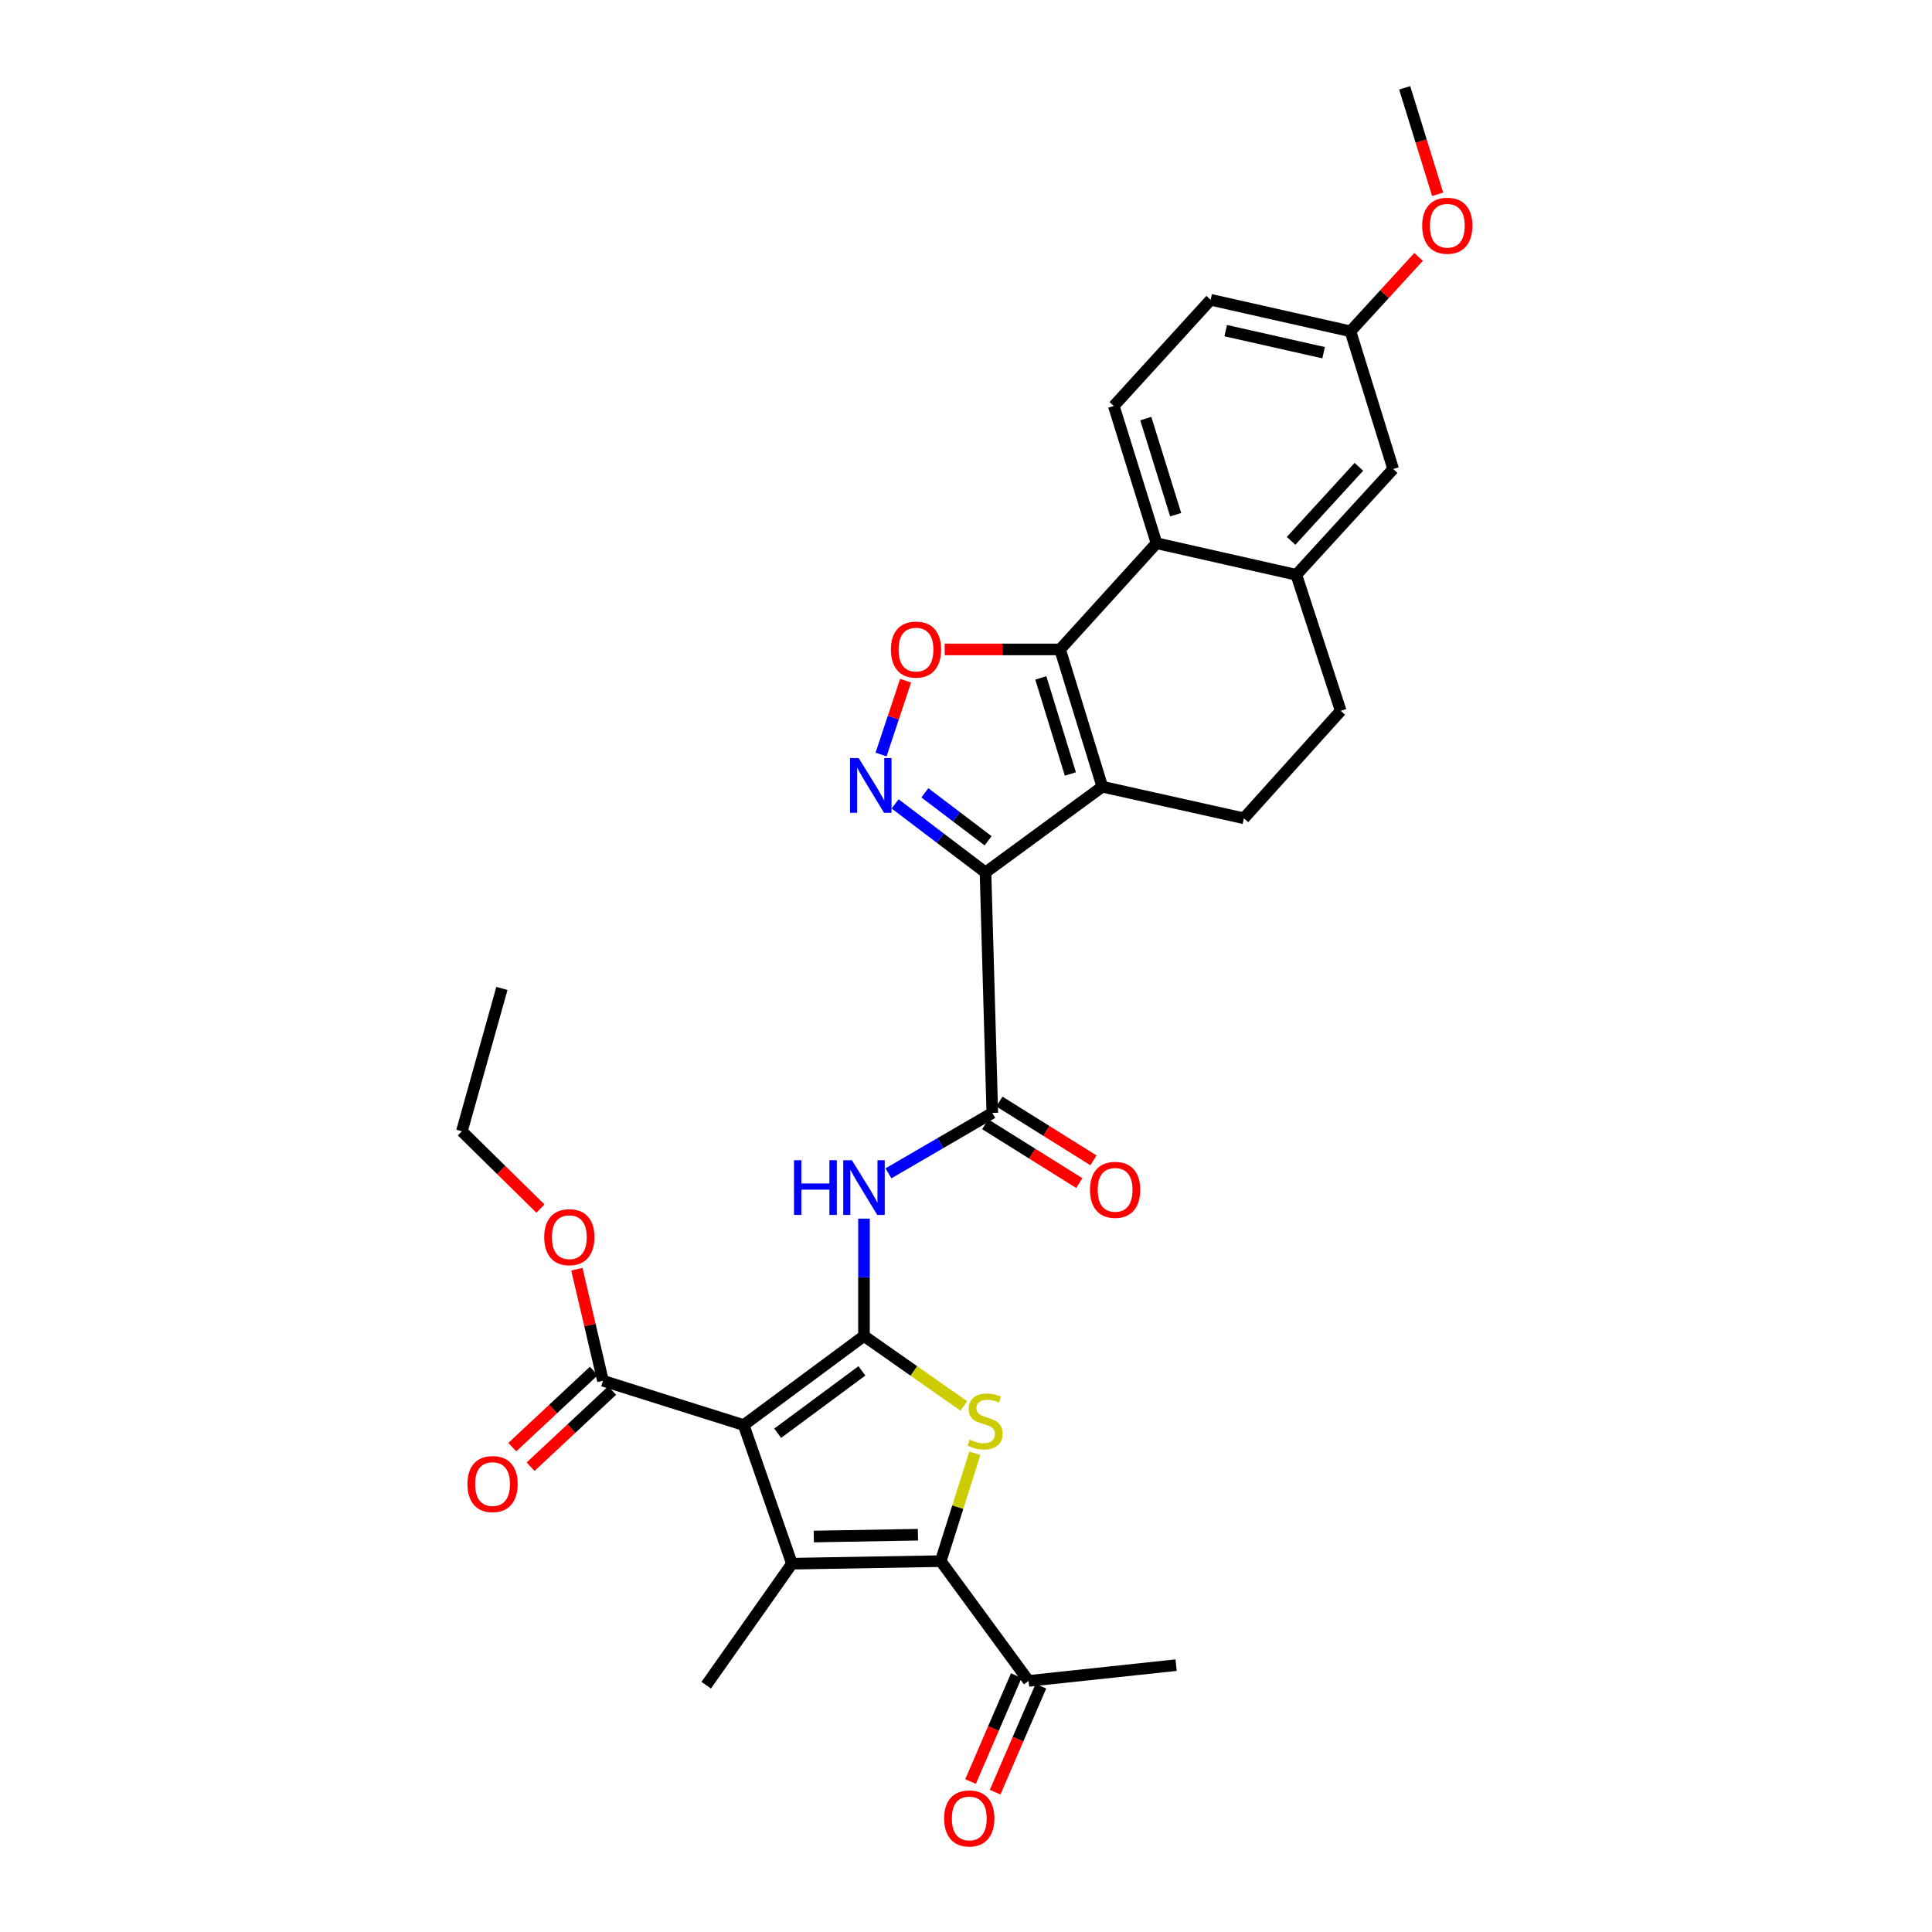 <?xml version='1.0' encoding='iso-8859-1'?>
<svg version='1.1' baseProfile='full'
              xmlns='http://www.w3.org/2000/svg'
                      xmlns:rdkit='http://www.rdkit.org/xml'
                      xmlns:xlink='http://www.w3.org/1999/xlink'
                  xml:space='preserve'
width='1000px' height='1000px' viewBox='0 0 1000 1000'>
<!-- END OF HEADER -->
<rect style='opacity:1.0;fill:#FFFFFF;stroke:none' width='1000' height='1000' x='0' y='0'> </rect>
<path class='bond-0' d='M 447.198,691.499 L 384.944,737.616' style='fill:none;fill-rule:evenodd;stroke:#000000;stroke-width:6px;stroke-linecap:butt;stroke-linejoin:miter;stroke-opacity:1' />
<path class='bond-0' d='M 446.113,709.558 L 402.535,741.839' style='fill:none;fill-rule:evenodd;stroke:#000000;stroke-width:6px;stroke-linecap:butt;stroke-linejoin:miter;stroke-opacity:1' />
<path class='bond-5' d='M 447.198,691.499 L 473.04,709.608' style='fill:none;fill-rule:evenodd;stroke:#000000;stroke-width:6px;stroke-linecap:butt;stroke-linejoin:miter;stroke-opacity:1' />
<path class='bond-5' d='M 473.04,709.608 L 498.882,727.717' style='fill:none;fill-rule:evenodd;stroke:#CCCC00;stroke-width:6px;stroke-linecap:butt;stroke-linejoin:miter;stroke-opacity:1' />
<path class='bond-10' d='M 447.198,691.499 L 447.198,661.13' style='fill:none;fill-rule:evenodd;stroke:#000000;stroke-width:6px;stroke-linecap:butt;stroke-linejoin:miter;stroke-opacity:1' />
<path class='bond-10' d='M 447.198,661.13 L 447.198,630.76' style='fill:none;fill-rule:evenodd;stroke:#0000FF;stroke-width:6px;stroke-linecap:butt;stroke-linejoin:miter;stroke-opacity:1' />
<path class='bond-3' d='M 384.944,737.616 L 409.901,809.367' style='fill:none;fill-rule:evenodd;stroke:#000000;stroke-width:6px;stroke-linecap:butt;stroke-linejoin:miter;stroke-opacity:1' />
<path class='bond-12' d='M 384.944,737.616 L 312.107,714.677' style='fill:none;fill-rule:evenodd;stroke:#000000;stroke-width:6px;stroke-linecap:butt;stroke-linejoin:miter;stroke-opacity:1' />
<path class='bond-1' d='M 510.091,451.559 L 513.619,576.043' style='fill:none;fill-rule:evenodd;stroke:#000000;stroke-width:6px;stroke-linecap:butt;stroke-linejoin:miter;stroke-opacity:1' />
<path class='bond-2' d='M 510.091,451.559 L 570.557,407.199' style='fill:none;fill-rule:evenodd;stroke:#000000;stroke-width:6px;stroke-linecap:butt;stroke-linejoin:miter;stroke-opacity:1' />
<path class='bond-7' d='M 510.091,451.559 L 486.702,433.825' style='fill:none;fill-rule:evenodd;stroke:#000000;stroke-width:6px;stroke-linecap:butt;stroke-linejoin:miter;stroke-opacity:1' />
<path class='bond-7' d='M 486.702,433.825 L 463.313,416.092' style='fill:none;fill-rule:evenodd;stroke:#0000FF;stroke-width:6px;stroke-linecap:butt;stroke-linejoin:miter;stroke-opacity:1' />
<path class='bond-7' d='M 511.451,435.191 L 495.079,422.777' style='fill:none;fill-rule:evenodd;stroke:#000000;stroke-width:6px;stroke-linecap:butt;stroke-linejoin:miter;stroke-opacity:1' />
<path class='bond-7' d='M 495.079,422.777 L 478.707,410.364' style='fill:none;fill-rule:evenodd;stroke:#0000FF;stroke-width:6px;stroke-linecap:butt;stroke-linejoin:miter;stroke-opacity:1' />
<path class='bond-4' d='M 570.557,407.199 L 548.697,336.141' style='fill:none;fill-rule:evenodd;stroke:#000000;stroke-width:6px;stroke-linecap:butt;stroke-linejoin:miter;stroke-opacity:1' />
<path class='bond-4' d='M 554.026,400.617 L 538.724,350.876' style='fill:none;fill-rule:evenodd;stroke:#000000;stroke-width:6px;stroke-linecap:butt;stroke-linejoin:miter;stroke-opacity:1' />
<path class='bond-14' d='M 570.557,407.199 L 643.834,423.544' style='fill:none;fill-rule:evenodd;stroke:#000000;stroke-width:6px;stroke-linecap:butt;stroke-linejoin:miter;stroke-opacity:1' />
<path class='bond-22' d='M 409.901,809.367 L 365.533,872.26' style='fill:none;fill-rule:evenodd;stroke:#000000;stroke-width:6px;stroke-linecap:butt;stroke-linejoin:miter;stroke-opacity:1' />
<path class='bond-31' d='M 409.901,809.367 L 486.913,808.034' style='fill:none;fill-rule:evenodd;stroke:#000000;stroke-width:6px;stroke-linecap:butt;stroke-linejoin:miter;stroke-opacity:1' />
<path class='bond-31' d='M 421.213,795.304 L 475.122,794.371' style='fill:none;fill-rule:evenodd;stroke:#000000;stroke-width:6px;stroke-linecap:butt;stroke-linejoin:miter;stroke-opacity:1' />
<path class='bond-11' d='M 548.697,336.141 L 598.603,281.174' style='fill:none;fill-rule:evenodd;stroke:#000000;stroke-width:6px;stroke-linecap:butt;stroke-linejoin:miter;stroke-opacity:1' />
<path class='bond-32' d='M 548.697,336.141 L 518.84,336.141' style='fill:none;fill-rule:evenodd;stroke:#000000;stroke-width:6px;stroke-linecap:butt;stroke-linejoin:miter;stroke-opacity:1' />
<path class='bond-32' d='M 518.84,336.141 L 488.983,336.141' style='fill:none;fill-rule:evenodd;stroke:#FF0000;stroke-width:6px;stroke-linecap:butt;stroke-linejoin:miter;stroke-opacity:1' />
<path class='bond-6' d='M 504.568,752.204 L 495.74,780.119' style='fill:none;fill-rule:evenodd;stroke:#CCCC00;stroke-width:6px;stroke-linecap:butt;stroke-linejoin:miter;stroke-opacity:1' />
<path class='bond-6' d='M 495.74,780.119 L 486.913,808.034' style='fill:none;fill-rule:evenodd;stroke:#000000;stroke-width:6px;stroke-linecap:butt;stroke-linejoin:miter;stroke-opacity:1' />
<path class='bond-15' d='M 486.913,808.034 L 532.398,870.034' style='fill:none;fill-rule:evenodd;stroke:#000000;stroke-width:6px;stroke-linecap:butt;stroke-linejoin:miter;stroke-opacity:1' />
<path class='bond-9' d='M 456.036,390.522 L 462.385,371.428' style='fill:none;fill-rule:evenodd;stroke:#0000FF;stroke-width:6px;stroke-linecap:butt;stroke-linejoin:miter;stroke-opacity:1' />
<path class='bond-9' d='M 462.385,371.428 L 468.734,352.334' style='fill:none;fill-rule:evenodd;stroke:#FF0000;stroke-width:6px;stroke-linecap:butt;stroke-linejoin:miter;stroke-opacity:1' />
<path class='bond-8' d='M 513.619,576.043 L 486.739,591.679' style='fill:none;fill-rule:evenodd;stroke:#000000;stroke-width:6px;stroke-linecap:butt;stroke-linejoin:miter;stroke-opacity:1' />
<path class='bond-8' d='M 486.739,591.679 L 459.859,607.315' style='fill:none;fill-rule:evenodd;stroke:#0000FF;stroke-width:6px;stroke-linecap:butt;stroke-linejoin:miter;stroke-opacity:1' />
<path class='bond-17' d='M 509.944,581.922 L 534.289,597.138' style='fill:none;fill-rule:evenodd;stroke:#000000;stroke-width:6px;stroke-linecap:butt;stroke-linejoin:miter;stroke-opacity:1' />
<path class='bond-17' d='M 534.289,597.138 L 558.633,612.355' style='fill:none;fill-rule:evenodd;stroke:#FF0000;stroke-width:6px;stroke-linecap:butt;stroke-linejoin:miter;stroke-opacity:1' />
<path class='bond-17' d='M 517.293,570.164 L 541.638,585.381' style='fill:none;fill-rule:evenodd;stroke:#000000;stroke-width:6px;stroke-linecap:butt;stroke-linejoin:miter;stroke-opacity:1' />
<path class='bond-17' d='M 541.638,585.381 L 565.982,600.598' style='fill:none;fill-rule:evenodd;stroke:#FF0000;stroke-width:6px;stroke-linecap:butt;stroke-linejoin:miter;stroke-opacity:1' />
<path class='bond-16' d='M 598.603,281.174 L 576.504,210.124' style='fill:none;fill-rule:evenodd;stroke:#000000;stroke-width:6px;stroke-linecap:butt;stroke-linejoin:miter;stroke-opacity:1' />
<path class='bond-16' d='M 608.528,266.399 L 593.058,216.664' style='fill:none;fill-rule:evenodd;stroke:#000000;stroke-width:6px;stroke-linecap:butt;stroke-linejoin:miter;stroke-opacity:1' />
<path class='bond-33' d='M 598.603,281.174 L 670.986,297.519' style='fill:none;fill-rule:evenodd;stroke:#000000;stroke-width:6px;stroke-linecap:butt;stroke-linejoin:miter;stroke-opacity:1' />
<path class='bond-20' d='M 307.375,709.611 L 286.272,729.321' style='fill:none;fill-rule:evenodd;stroke:#000000;stroke-width:6px;stroke-linecap:butt;stroke-linejoin:miter;stroke-opacity:1' />
<path class='bond-20' d='M 286.272,729.321 L 265.168,749.03' style='fill:none;fill-rule:evenodd;stroke:#FF0000;stroke-width:6px;stroke-linecap:butt;stroke-linejoin:miter;stroke-opacity:1' />
<path class='bond-20' d='M 316.839,719.743 L 295.736,739.453' style='fill:none;fill-rule:evenodd;stroke:#000000;stroke-width:6px;stroke-linecap:butt;stroke-linejoin:miter;stroke-opacity:1' />
<path class='bond-20' d='M 295.736,739.453 L 274.632,759.163' style='fill:none;fill-rule:evenodd;stroke:#FF0000;stroke-width:6px;stroke-linecap:butt;stroke-linejoin:miter;stroke-opacity:1' />
<path class='bond-25' d='M 312.107,714.677 L 305.347,685.812' style='fill:none;fill-rule:evenodd;stroke:#000000;stroke-width:6px;stroke-linecap:butt;stroke-linejoin:miter;stroke-opacity:1' />
<path class='bond-25' d='M 305.347,685.812 L 298.587,656.947' style='fill:none;fill-rule:evenodd;stroke:#FF0000;stroke-width:6px;stroke-linecap:butt;stroke-linejoin:miter;stroke-opacity:1' />
<path class='bond-13' d='M 670.986,297.519 L 693.955,367.93' style='fill:none;fill-rule:evenodd;stroke:#000000;stroke-width:6px;stroke-linecap:butt;stroke-linejoin:miter;stroke-opacity:1' />
<path class='bond-19' d='M 670.986,297.519 L 721.1,242.768' style='fill:none;fill-rule:evenodd;stroke:#000000;stroke-width:6px;stroke-linecap:butt;stroke-linejoin:miter;stroke-opacity:1' />
<path class='bond-19' d='M 668.275,279.945 L 703.355,241.619' style='fill:none;fill-rule:evenodd;stroke:#000000;stroke-width:6px;stroke-linecap:butt;stroke-linejoin:miter;stroke-opacity:1' />
<path class='bond-18' d='M 643.834,423.544 L 693.955,367.93' style='fill:none;fill-rule:evenodd;stroke:#000000;stroke-width:6px;stroke-linecap:butt;stroke-linejoin:miter;stroke-opacity:1' />
<path class='bond-21' d='M 526.034,867.285 L 514.192,894.705' style='fill:none;fill-rule:evenodd;stroke:#000000;stroke-width:6px;stroke-linecap:butt;stroke-linejoin:miter;stroke-opacity:1' />
<path class='bond-21' d='M 514.192,894.705 L 502.351,922.126' style='fill:none;fill-rule:evenodd;stroke:#FF0000;stroke-width:6px;stroke-linecap:butt;stroke-linejoin:miter;stroke-opacity:1' />
<path class='bond-21' d='M 538.762,872.782 L 526.921,900.202' style='fill:none;fill-rule:evenodd;stroke:#000000;stroke-width:6px;stroke-linecap:butt;stroke-linejoin:miter;stroke-opacity:1' />
<path class='bond-21' d='M 526.921,900.202 L 515.079,927.623' style='fill:none;fill-rule:evenodd;stroke:#FF0000;stroke-width:6px;stroke-linecap:butt;stroke-linejoin:miter;stroke-opacity:1' />
<path class='bond-27' d='M 532.398,870.034 L 608.755,861.877' style='fill:none;fill-rule:evenodd;stroke:#000000;stroke-width:6px;stroke-linecap:butt;stroke-linejoin:miter;stroke-opacity:1' />
<path class='bond-24' d='M 576.504,210.124 L 626.626,155.165' style='fill:none;fill-rule:evenodd;stroke:#000000;stroke-width:6px;stroke-linecap:butt;stroke-linejoin:miter;stroke-opacity:1' />
<path class='bond-23' d='M 721.1,242.768 L 699.001,171.479' style='fill:none;fill-rule:evenodd;stroke:#000000;stroke-width:6px;stroke-linecap:butt;stroke-linejoin:miter;stroke-opacity:1' />
<path class='bond-26' d='M 699.001,171.479 L 716.634,152.228' style='fill:none;fill-rule:evenodd;stroke:#000000;stroke-width:6px;stroke-linecap:butt;stroke-linejoin:miter;stroke-opacity:1' />
<path class='bond-26' d='M 716.634,152.228 L 734.267,132.977' style='fill:none;fill-rule:evenodd;stroke:#FF0000;stroke-width:6px;stroke-linecap:butt;stroke-linejoin:miter;stroke-opacity:1' />
<path class='bond-34' d='M 699.001,171.479 L 626.626,155.165' style='fill:none;fill-rule:evenodd;stroke:#000000;stroke-width:6px;stroke-linecap:butt;stroke-linejoin:miter;stroke-opacity:1' />
<path class='bond-34' d='M 685.096,182.558 L 634.433,171.138' style='fill:none;fill-rule:evenodd;stroke:#000000;stroke-width:6px;stroke-linecap:butt;stroke-linejoin:miter;stroke-opacity:1' />
<path class='bond-28' d='M 279.733,625.57 L 259.397,605.567' style='fill:none;fill-rule:evenodd;stroke:#FF0000;stroke-width:6px;stroke-linecap:butt;stroke-linejoin:miter;stroke-opacity:1' />
<path class='bond-28' d='M 259.397,605.567 L 239.062,585.564' style='fill:none;fill-rule:evenodd;stroke:#000000;stroke-width:6px;stroke-linecap:butt;stroke-linejoin:miter;stroke-opacity:1' />
<path class='bond-29' d='M 744.115,100.573 L 735.588,73.014' style='fill:none;fill-rule:evenodd;stroke:#FF0000;stroke-width:6px;stroke-linecap:butt;stroke-linejoin:miter;stroke-opacity:1' />
<path class='bond-29' d='M 735.588,73.014 L 727.062,45.455' style='fill:none;fill-rule:evenodd;stroke:#000000;stroke-width:6px;stroke-linecap:butt;stroke-linejoin:miter;stroke-opacity:1' />
<path class='bond-30' d='M 239.062,585.564 L 259.79,511.609' style='fill:none;fill-rule:evenodd;stroke:#000000;stroke-width:6px;stroke-linecap:butt;stroke-linejoin:miter;stroke-opacity:1' />
<path  class='atom-6' d='M 501.875 745.141
Q 502.195 745.261, 503.515 745.821
Q 504.835 746.381, 506.275 746.741
Q 507.755 747.061, 509.195 747.061
Q 511.875 747.061, 513.435 745.781
Q 514.995 744.461, 514.995 742.181
Q 514.995 740.621, 514.195 739.661
Q 513.435 738.701, 512.235 738.181
Q 511.035 737.661, 509.035 737.061
Q 506.515 736.301, 504.995 735.581
Q 503.515 734.861, 502.435 733.341
Q 501.395 731.821, 501.395 729.261
Q 501.395 725.701, 503.795 723.501
Q 506.235 721.301, 511.035 721.301
Q 514.315 721.301, 518.035 722.861
L 517.115 725.941
Q 513.715 724.541, 511.155 724.541
Q 508.395 724.541, 506.875 725.701
Q 505.355 726.821, 505.395 728.781
Q 505.395 730.301, 506.155 731.221
Q 506.955 732.141, 508.075 732.661
Q 509.235 733.181, 511.155 733.781
Q 513.715 734.581, 515.235 735.381
Q 516.755 736.181, 517.835 737.821
Q 518.955 739.421, 518.955 742.181
Q 518.955 746.101, 516.315 748.221
Q 513.715 750.301, 509.355 750.301
Q 506.835 750.301, 504.915 749.741
Q 503.035 749.221, 500.795 748.301
L 501.875 745.141
' fill='#CCCC00'/>
<path  class='atom-8' d='M 444.45 392.376
L 453.73 407.376
Q 454.65 408.856, 456.13 411.536
Q 457.61 414.216, 457.69 414.376
L 457.69 392.376
L 461.45 392.376
L 461.45 420.696
L 457.57 420.696
L 447.61 404.296
Q 446.45 402.376, 445.21 400.176
Q 444.01 397.976, 443.65 397.296
L 443.65 420.696
L 439.97 420.696
L 439.97 392.376
L 444.45 392.376
' fill='#0000FF'/>
<path  class='atom-10' d='M 461.119 336.221
Q 461.119 329.421, 464.479 325.621
Q 467.839 321.821, 474.119 321.821
Q 480.399 321.821, 483.759 325.621
Q 487.119 329.421, 487.119 336.221
Q 487.119 343.101, 483.719 347.021
Q 480.319 350.901, 474.119 350.901
Q 467.879 350.901, 464.479 347.021
Q 461.119 343.141, 461.119 336.221
M 474.119 347.701
Q 478.439 347.701, 480.759 344.821
Q 483.119 341.901, 483.119 336.221
Q 483.119 330.661, 480.759 327.861
Q 478.439 325.021, 474.119 325.021
Q 469.799 325.021, 467.439 327.821
Q 465.119 330.621, 465.119 336.221
Q 465.119 341.941, 467.439 344.821
Q 469.799 347.701, 474.119 347.701
' fill='#FF0000'/>
<path  class='atom-11' d='M 410.978 600.52
L 414.818 600.52
L 414.818 612.56
L 429.298 612.56
L 429.298 600.52
L 433.138 600.52
L 433.138 628.84
L 429.298 628.84
L 429.298 615.76
L 414.818 615.76
L 414.818 628.84
L 410.978 628.84
L 410.978 600.52
' fill='#0000FF'/>
<path  class='atom-11' d='M 440.938 600.52
L 450.218 615.52
Q 451.138 617, 452.618 619.68
Q 454.098 622.36, 454.178 622.52
L 454.178 600.52
L 457.938 600.52
L 457.938 628.84
L 454.058 628.84
L 444.098 612.44
Q 442.938 610.52, 441.698 608.32
Q 440.498 606.12, 440.138 605.44
L 440.138 628.84
L 436.458 628.84
L 436.458 600.52
L 440.938 600.52
' fill='#0000FF'/>
<path  class='atom-18' d='M 564.182 615.854
Q 564.182 609.054, 567.542 605.254
Q 570.902 601.454, 577.182 601.454
Q 583.462 601.454, 586.822 605.254
Q 590.182 609.054, 590.182 615.854
Q 590.182 622.734, 586.782 626.654
Q 583.382 630.534, 577.182 630.534
Q 570.942 630.534, 567.542 626.654
Q 564.182 622.774, 564.182 615.854
M 577.182 627.334
Q 581.502 627.334, 583.822 624.454
Q 586.182 621.534, 586.182 615.854
Q 586.182 610.294, 583.822 607.494
Q 581.502 604.654, 577.182 604.654
Q 572.862 604.654, 570.502 607.454
Q 568.182 610.254, 568.182 615.854
Q 568.182 621.574, 570.502 624.454
Q 572.862 627.334, 577.182 627.334
' fill='#FF0000'/>
<path  class='atom-21' d='M 241.945 768.145
Q 241.945 761.345, 245.305 757.545
Q 248.665 753.745, 254.945 753.745
Q 261.225 753.745, 264.585 757.545
Q 267.945 761.345, 267.945 768.145
Q 267.945 775.025, 264.545 778.945
Q 261.145 782.825, 254.945 782.825
Q 248.705 782.825, 245.305 778.945
Q 241.945 775.065, 241.945 768.145
M 254.945 779.625
Q 259.265 779.625, 261.585 776.745
Q 263.945 773.825, 263.945 768.145
Q 263.945 762.585, 261.585 759.785
Q 259.265 756.945, 254.945 756.945
Q 250.625 756.945, 248.265 759.745
Q 245.945 762.545, 245.945 768.145
Q 245.945 773.865, 248.265 776.745
Q 250.625 779.625, 254.945 779.625
' fill='#FF0000'/>
<path  class='atom-22' d='M 488.695 941.21
Q 488.695 934.41, 492.055 930.61
Q 495.415 926.81, 501.695 926.81
Q 507.975 926.81, 511.335 930.61
Q 514.695 934.41, 514.695 941.21
Q 514.695 948.09, 511.295 952.01
Q 507.895 955.89, 501.695 955.89
Q 495.455 955.89, 492.055 952.01
Q 488.695 948.13, 488.695 941.21
M 501.695 952.69
Q 506.015 952.69, 508.335 949.81
Q 510.695 946.89, 510.695 941.21
Q 510.695 935.65, 508.335 932.85
Q 506.015 930.01, 501.695 930.01
Q 497.375 930.01, 495.015 932.81
Q 492.695 935.61, 492.695 941.21
Q 492.695 946.93, 495.015 949.81
Q 497.375 952.69, 501.695 952.69
' fill='#FF0000'/>
<path  class='atom-26' d='M 281.683 640.356
Q 281.683 633.556, 285.043 629.756
Q 288.403 625.956, 294.683 625.956
Q 300.963 625.956, 304.323 629.756
Q 307.683 633.556, 307.683 640.356
Q 307.683 647.236, 304.283 651.156
Q 300.883 655.036, 294.683 655.036
Q 288.443 655.036, 285.043 651.156
Q 281.683 647.276, 281.683 640.356
M 294.683 651.836
Q 299.003 651.836, 301.323 648.956
Q 303.683 646.036, 303.683 640.356
Q 303.683 634.796, 301.323 631.996
Q 299.003 629.156, 294.683 629.156
Q 290.363 629.156, 288.003 631.956
Q 285.683 634.756, 285.683 640.356
Q 285.683 646.076, 288.003 648.956
Q 290.363 651.836, 294.683 651.836
' fill='#FF0000'/>
<path  class='atom-27' d='M 736.122 116.839
Q 736.122 110.039, 739.482 106.239
Q 742.842 102.439, 749.122 102.439
Q 755.402 102.439, 758.762 106.239
Q 762.122 110.039, 762.122 116.839
Q 762.122 123.719, 758.722 127.639
Q 755.322 131.519, 749.122 131.519
Q 742.882 131.519, 739.482 127.639
Q 736.122 123.759, 736.122 116.839
M 749.122 128.319
Q 753.442 128.319, 755.762 125.439
Q 758.122 122.519, 758.122 116.839
Q 758.122 111.279, 755.762 108.479
Q 753.442 105.639, 749.122 105.639
Q 744.802 105.639, 742.442 108.439
Q 740.122 111.239, 740.122 116.839
Q 740.122 122.559, 742.442 125.439
Q 744.802 128.319, 749.122 128.319
' fill='#FF0000'/>
</svg>
